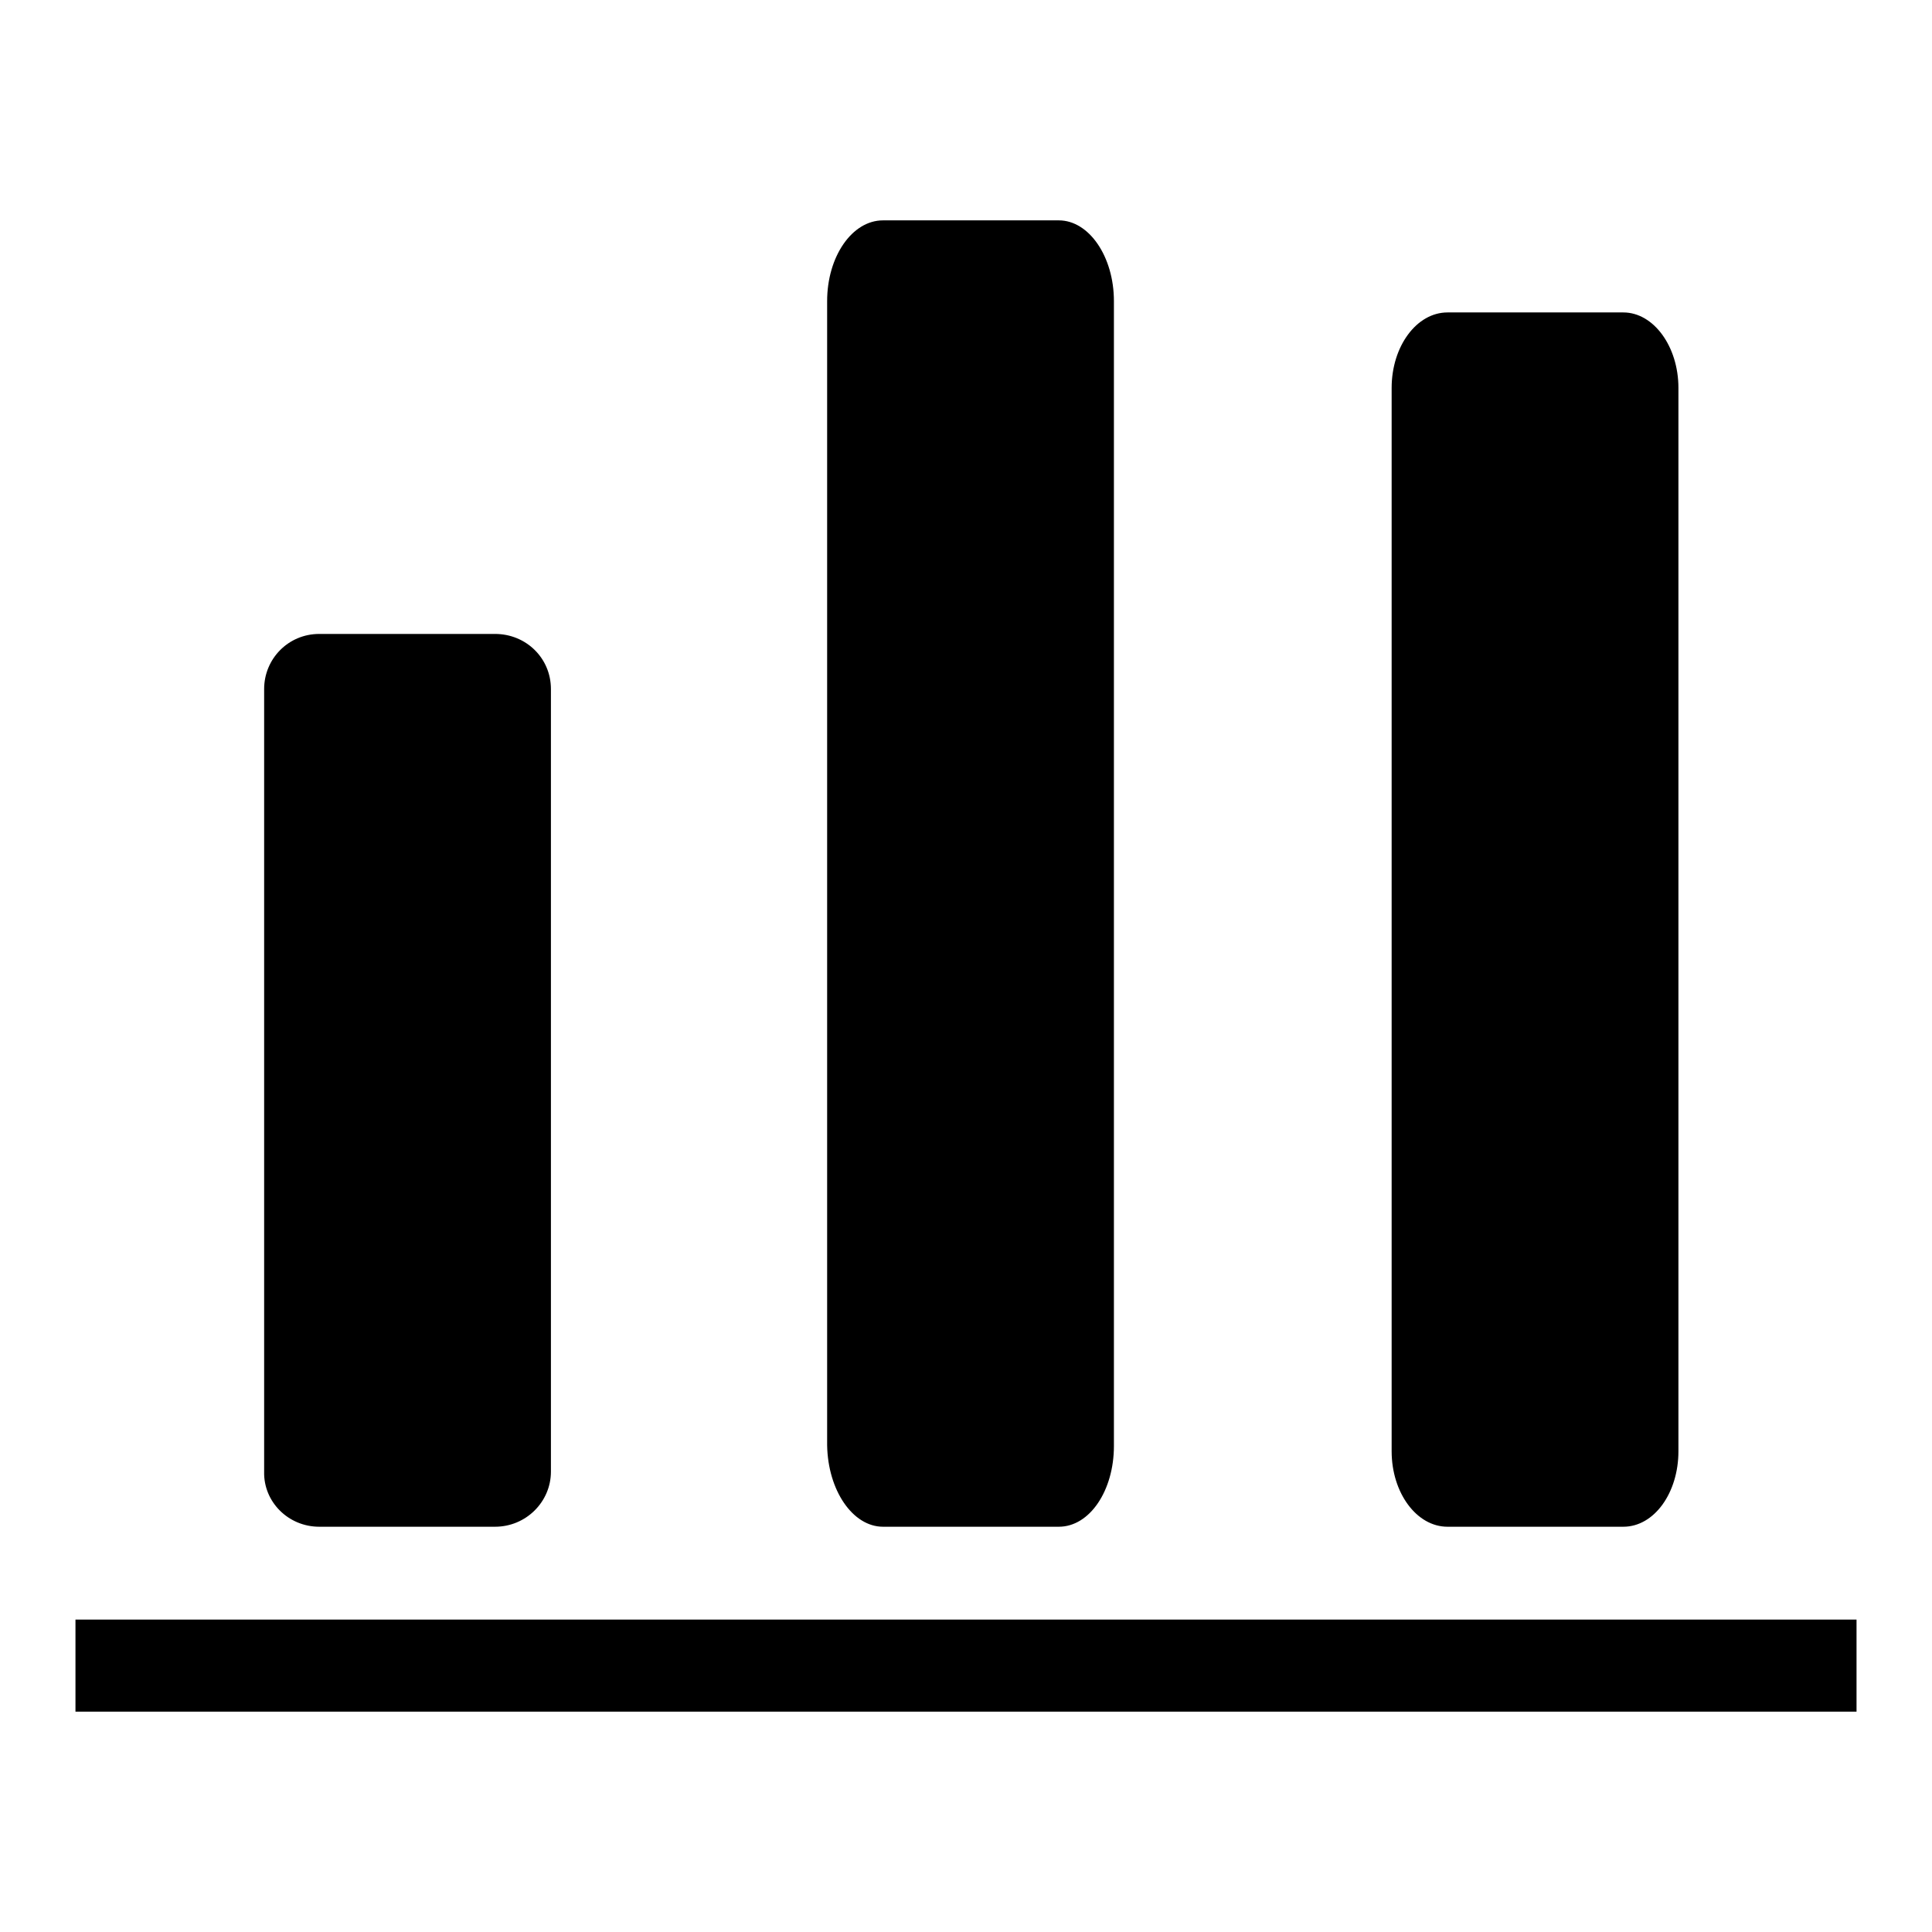 <?xml version="1.0" encoding="utf-8"?>
<!-- Svg Vector Icons : http://www.onlinewebfonts.com/icon -->
<!DOCTYPE svg PUBLIC "-//W3C//DTD SVG 1.1//EN" "http://www.w3.org/Graphics/SVG/1.1/DTD/svg11.dtd">
<svg version="1.1" xmlns="http://www.w3.org/2000/svg" xmlns:xlink="http://www.w3.org/1999/xlink" x="0px" y="0px" viewBox="0 0 256 256" enable-background="new 0 0 256 256" xml:space="preserve">
<g> <path fill="#000000" d="M42.3,202.3h23.3c4.1,0,7.4-3.3,7.4-7.3V91.3c0-4.1-3.3-7.3-7.4-7.3H42.3c-4.1,0-7.3,3.3-7.3,7.3V195 C34.9,199,38.2,202.3,42.3,202.3z M117,202.3h23.3c4.1,0,7.3-4.8,7.3-10.7V39.9c0-5.9-3.3-10.7-7.3-10.7H117 c-4.1,0-7.4,4.8-7.4,10.7v151.6C109.7,197.5,113,202.3,117,202.3z M191.8,202.3h23.3c4.1,0,7.3-4.5,7.3-10V51.4 c0-5.5-3.3-10-7.3-10h-23.3c-4.1,0-7.4,4.5-7.4,10v140.9C184.4,197.8,187.7,202.3,191.8,202.3z M10,214.6h236v12.2H10V214.6z"/></g>
</svg>